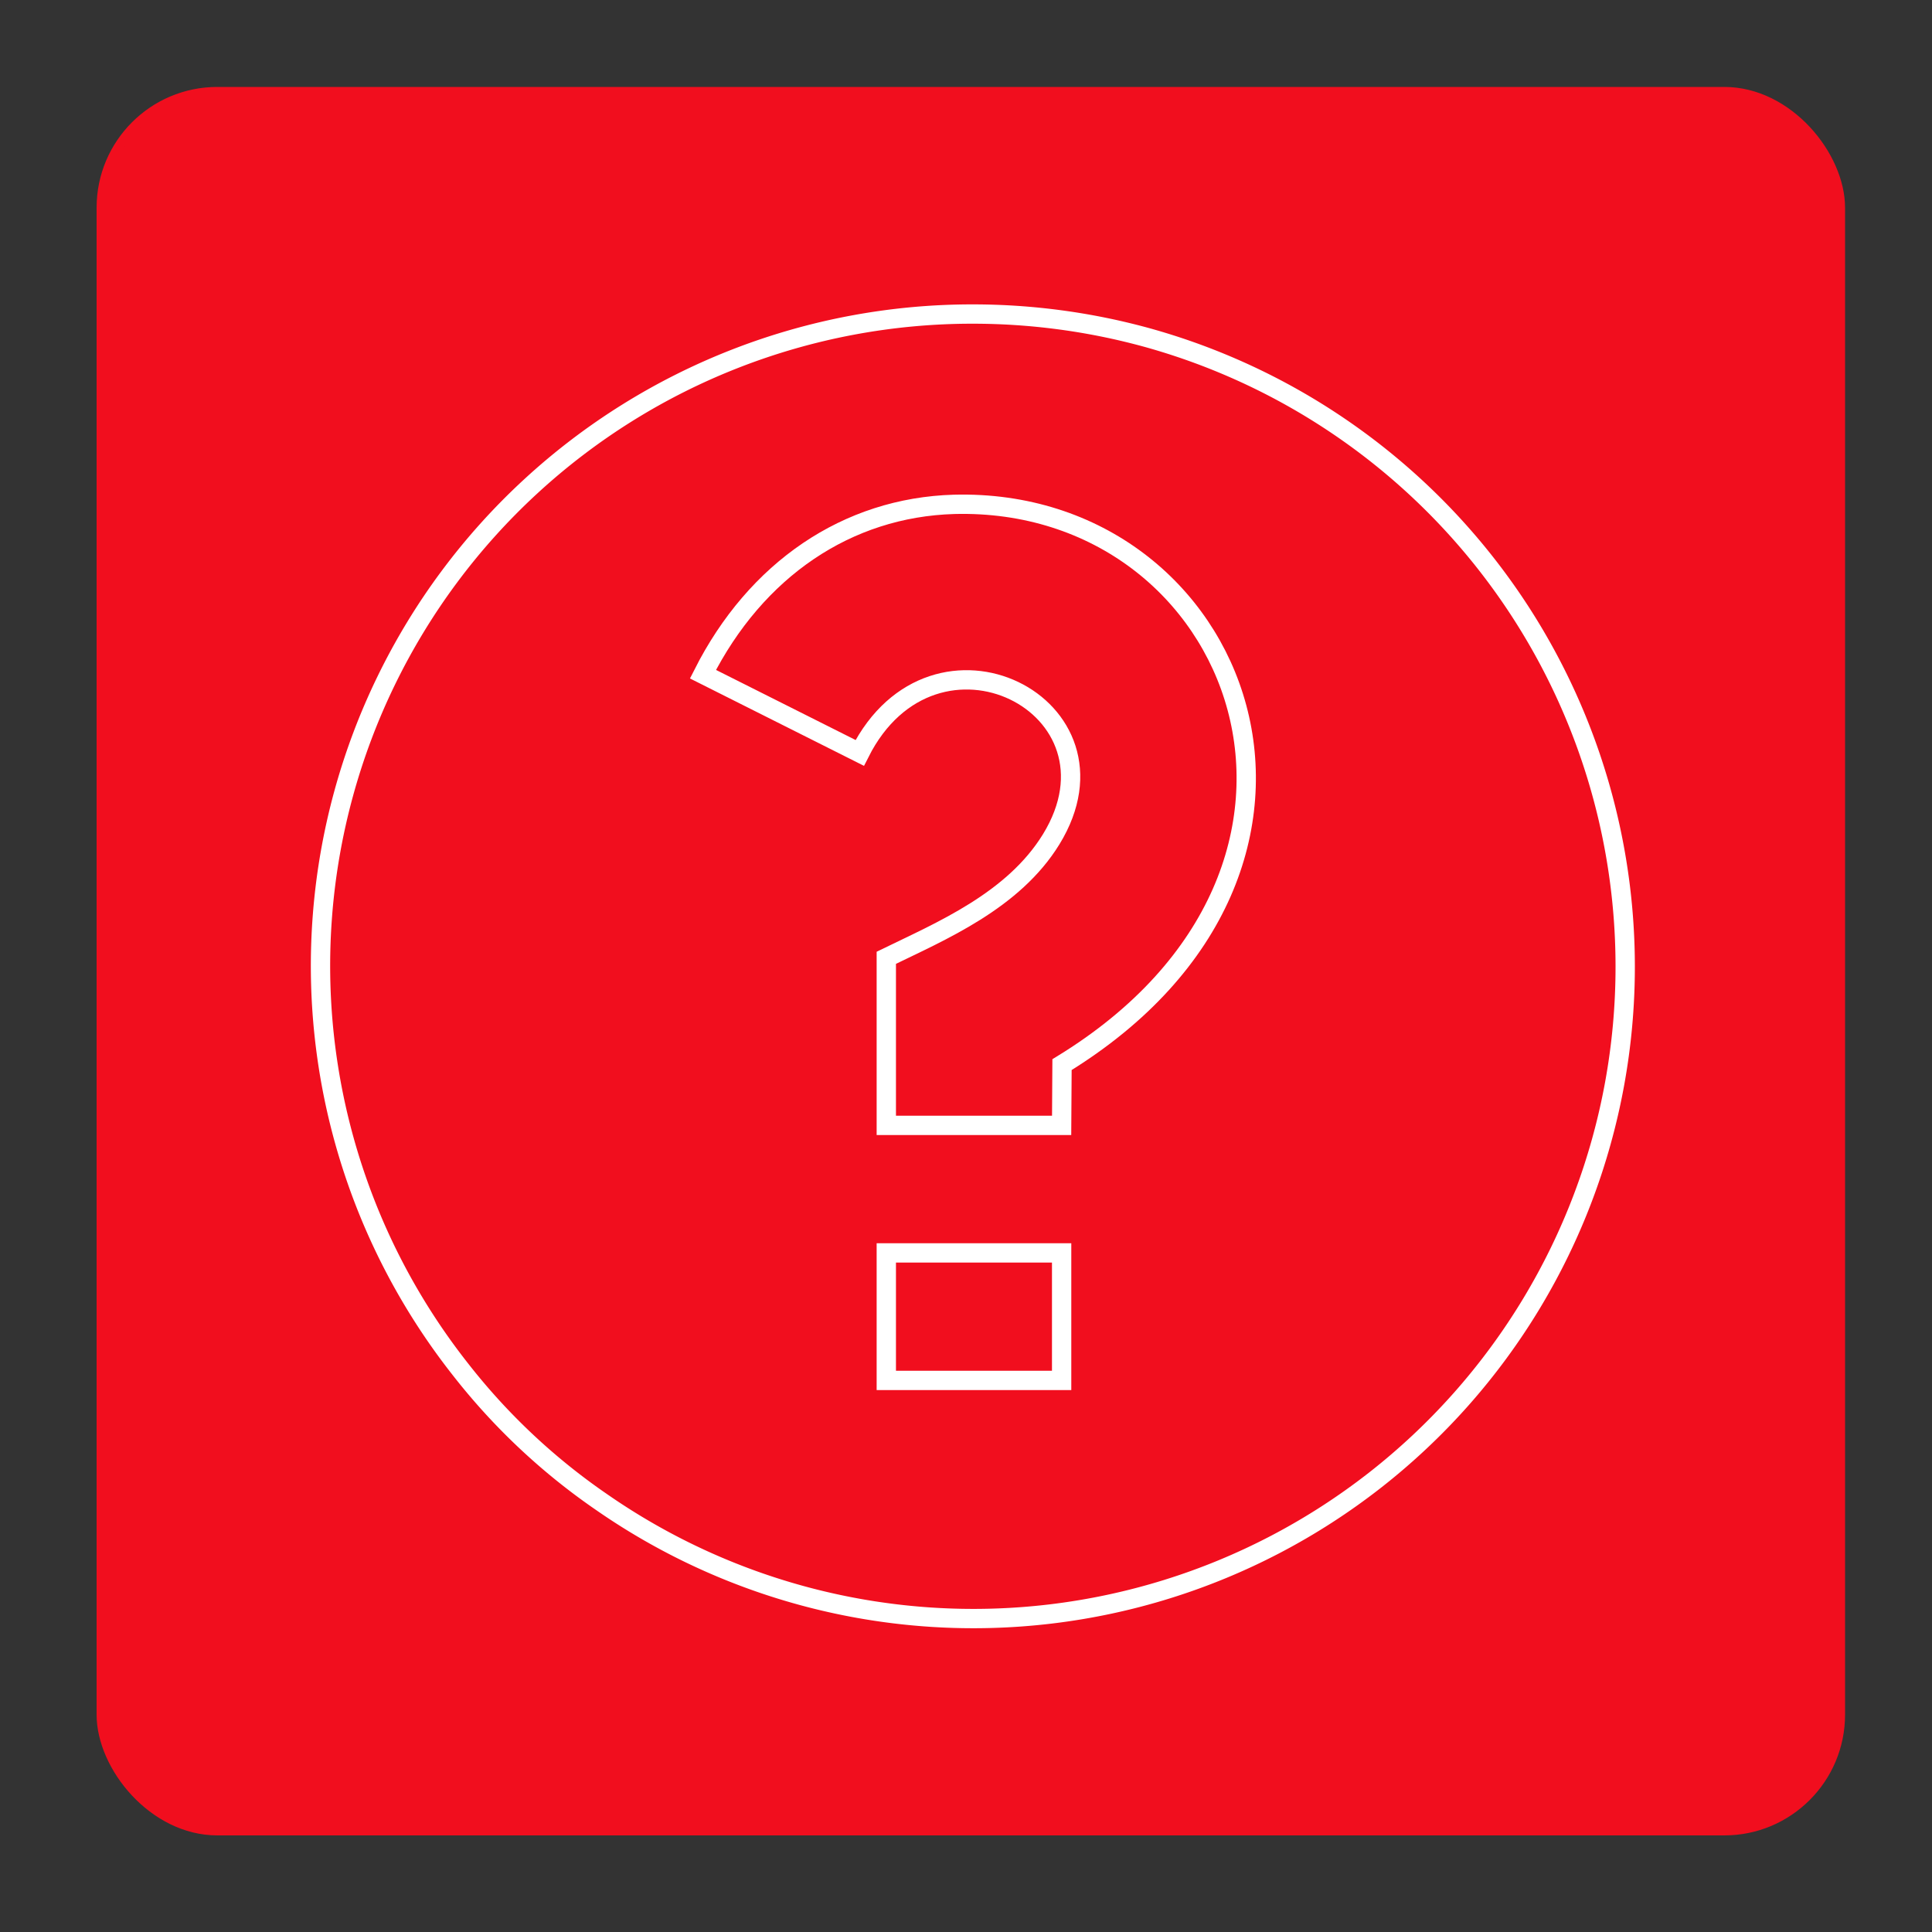 <svg id="Layer_1" data-name="Layer 1" xmlns="http://www.w3.org/2000/svg" xmlns:xlink="http://www.w3.org/1999/xlink" viewBox="0 0 200 200"><rect x="0" y="0" width="200" height="200" fill="#333333" stroke="none"/><defs><style>.cls-1,.cls-4{fill:none;}.cls-2{fill:#f10e1e;stroke:#f10e1e;}.cls-2,.cls-4{stroke-miterlimit:10;}.cls-3{clip-path:url(#clip-path);}.cls-4{stroke:#fff;stroke-width:2px;}</style><clipPath id="clip-path"><rect class="cls-1" x="17.5" y="17.5" width="165" height="165"/></clipPath></defs><rect class="cls-2" x="10.5" y="9.5" width="180" height="180" rx="12"/><g class="cls-3"><g class="cls-3"><path class="cls-4" d="M109.9,116.5H91.75V99.15c5.68-2.77,13.15-5.89,17.07-12.27C117.29,73.07,96.7,62.65,89,77.94L72.77,69.79c5.48-10.85,14.94-17.26,26-17.58,29.81-.78,44.54,37.58,11.17,58Z"/><rect class="cls-4" x="91.75" y="129.7" width="18.15" height="13.2"/><path class="cls-4" d="M168.24,100a67.47,67.47,0,0,1-106,55.47,65.71,65.71,0,0,1-14.64-13.8A67.47,67.47,0,0,1,100.73,32.51a68,68,0,0,1,17.93,2.41A67.58,67.58,0,0,1,168.24,100Z"/></g></g></svg>
